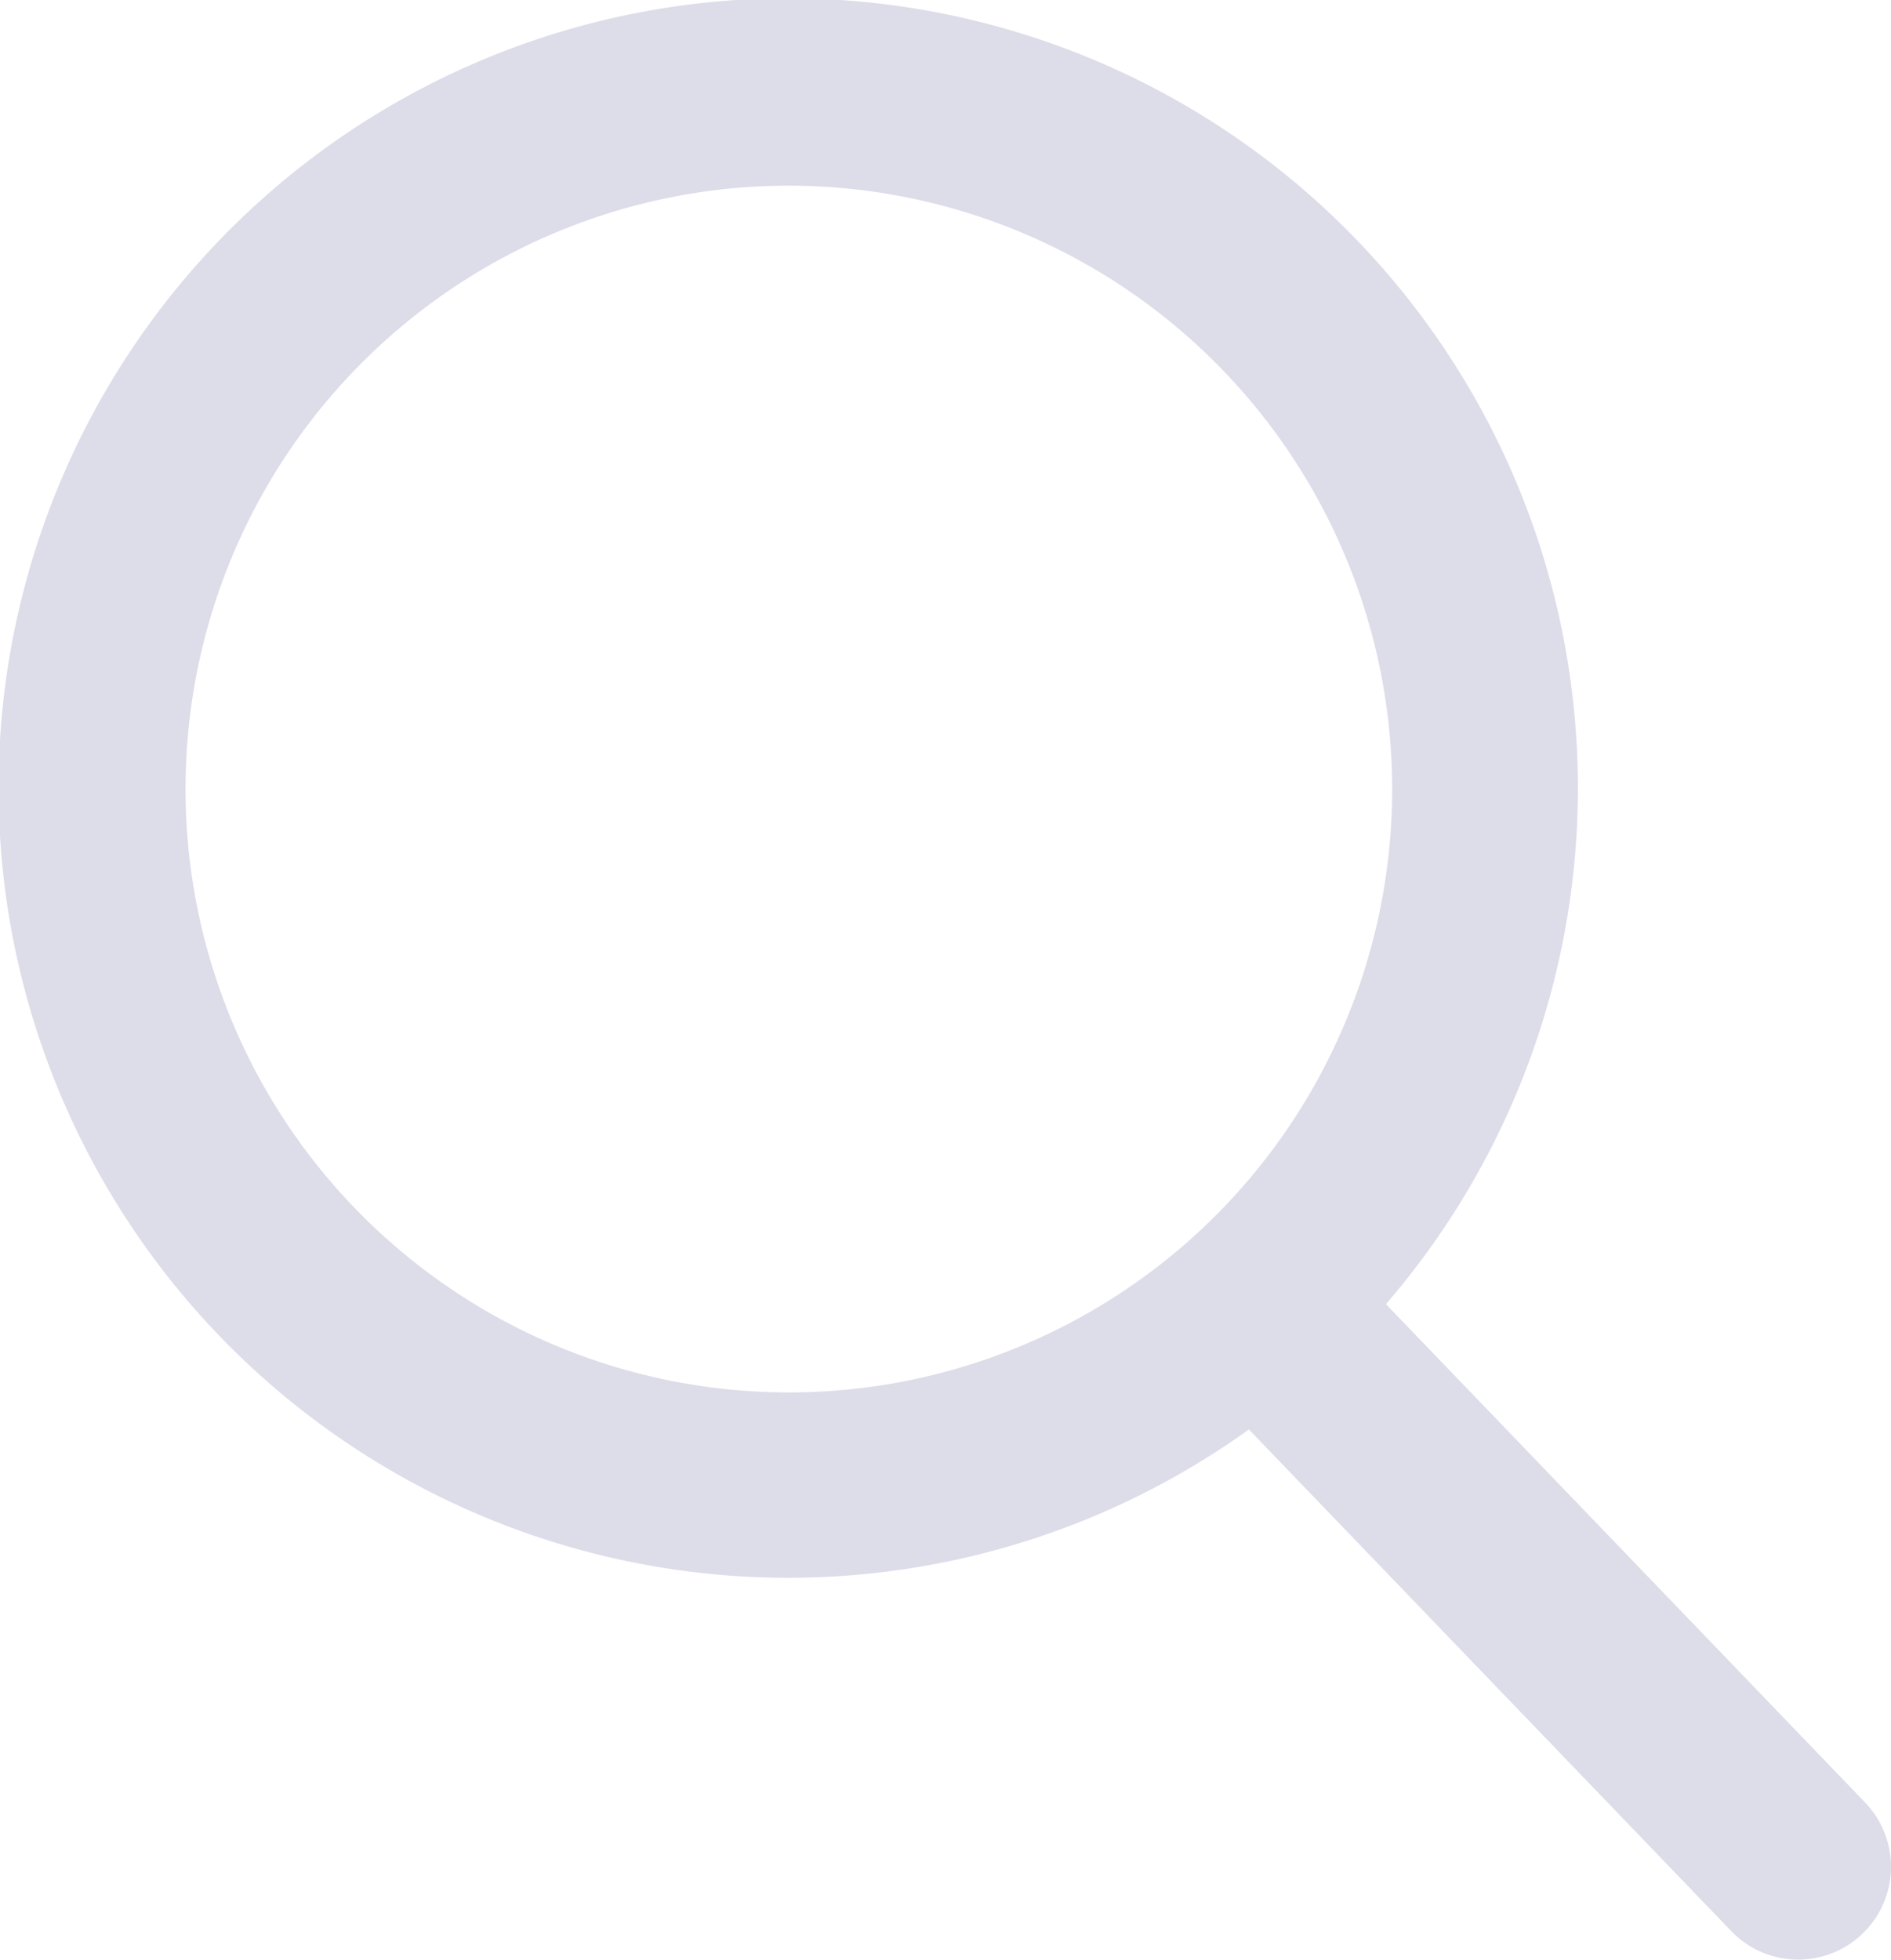<svg xmlns="http://www.w3.org/2000/svg" width="16.298" height="16.888" viewBox="0 0 16.298 16.888"><path d="M15.981,16.388a.8.8,0,0,1-.578-.247l-4.156-4.322a6.806,6.806,0,1,1,1.181-1.08l4.13,4.295a.8.8,0,0,1-.577,1.354ZM7.282,1.1a5.2,5.2,0,1,0,5.2,5.2A5.205,5.205,0,0,0,7.282,1.1Z" transform="translate(-0.483 0.5)" fill="#dddce9"/></svg>